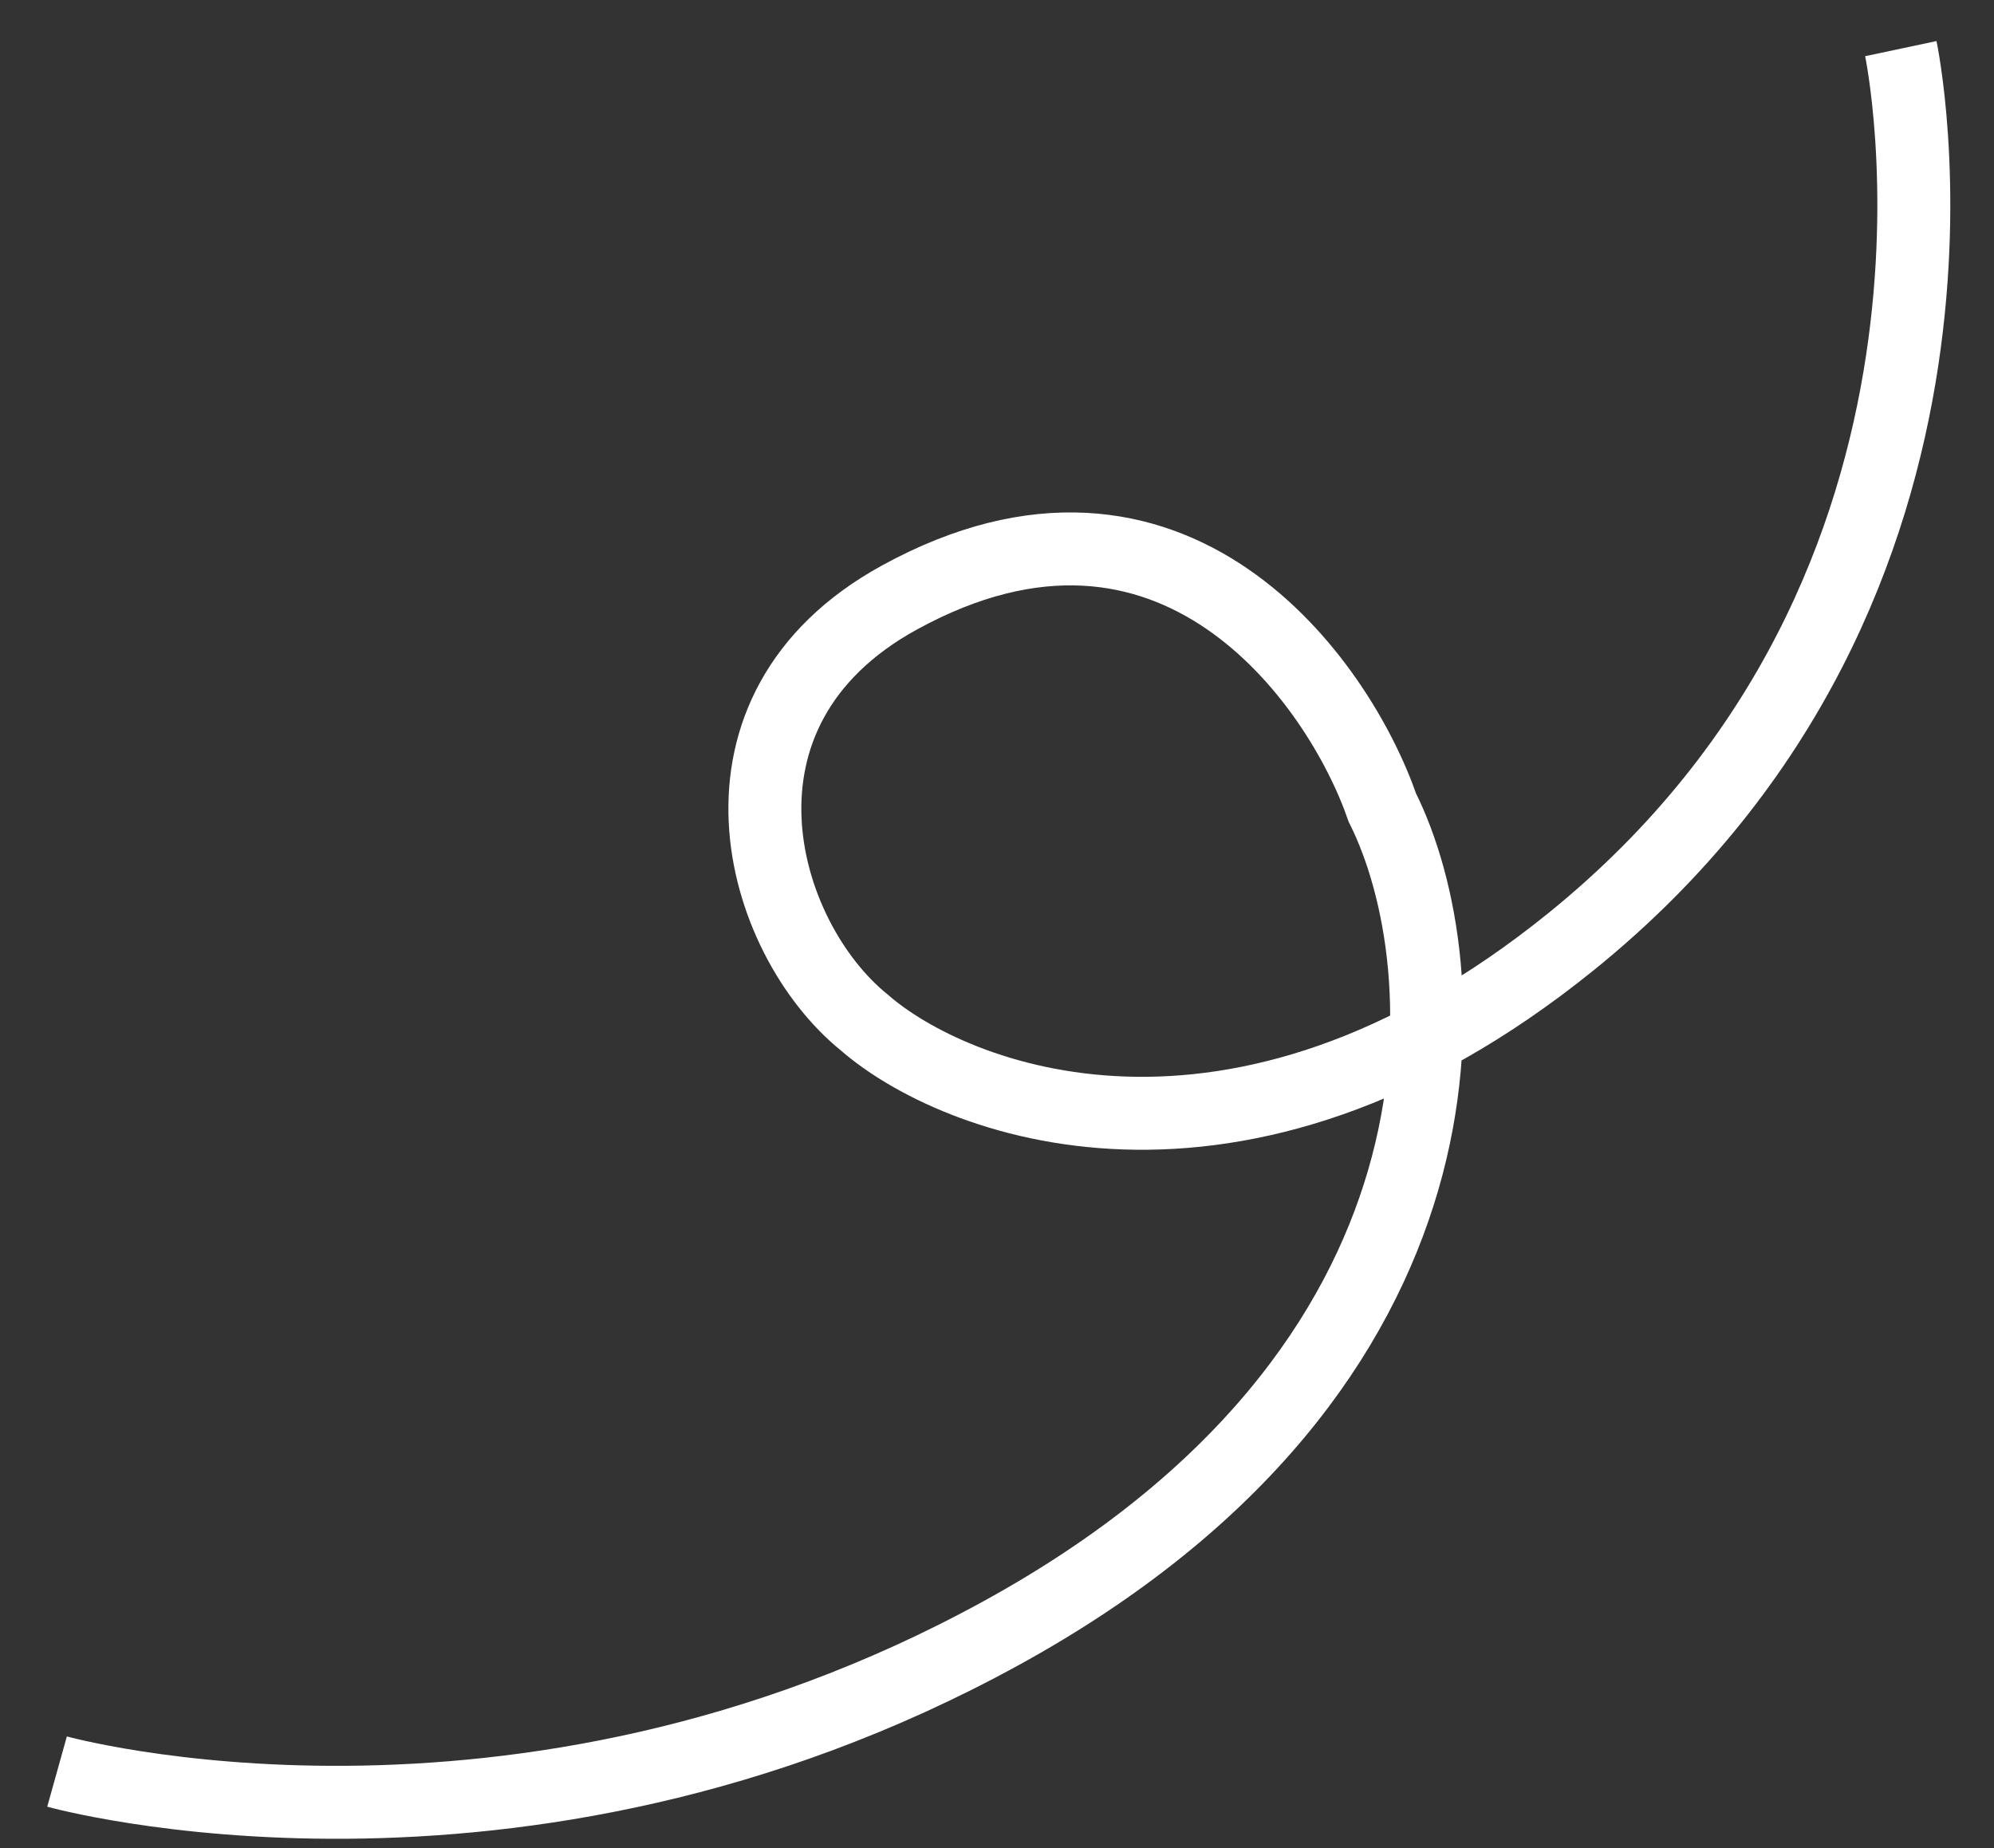 <svg width="41" height="38" viewBox="0 0 41 38" fill="none" xmlns="http://www.w3.org/2000/svg"><rect x="0" y="0" width="41" height="38" fill="#333333" stroke="none"/><path d="M1.173 36.427s9.421 2.631 19.401-2.84c9.98-5.47 9.477-13.724 7.85-16.98-.902-2.602-4.302-7.406-9.93-4.321-4.237 2.323-2.887 6.99-.719 8.742 1.811 1.58 7.606 3.928 14.524-1.662C41.417 12 39.084 1 39.084 1" stroke="#fff" stroke-width="1.5"/></svg>